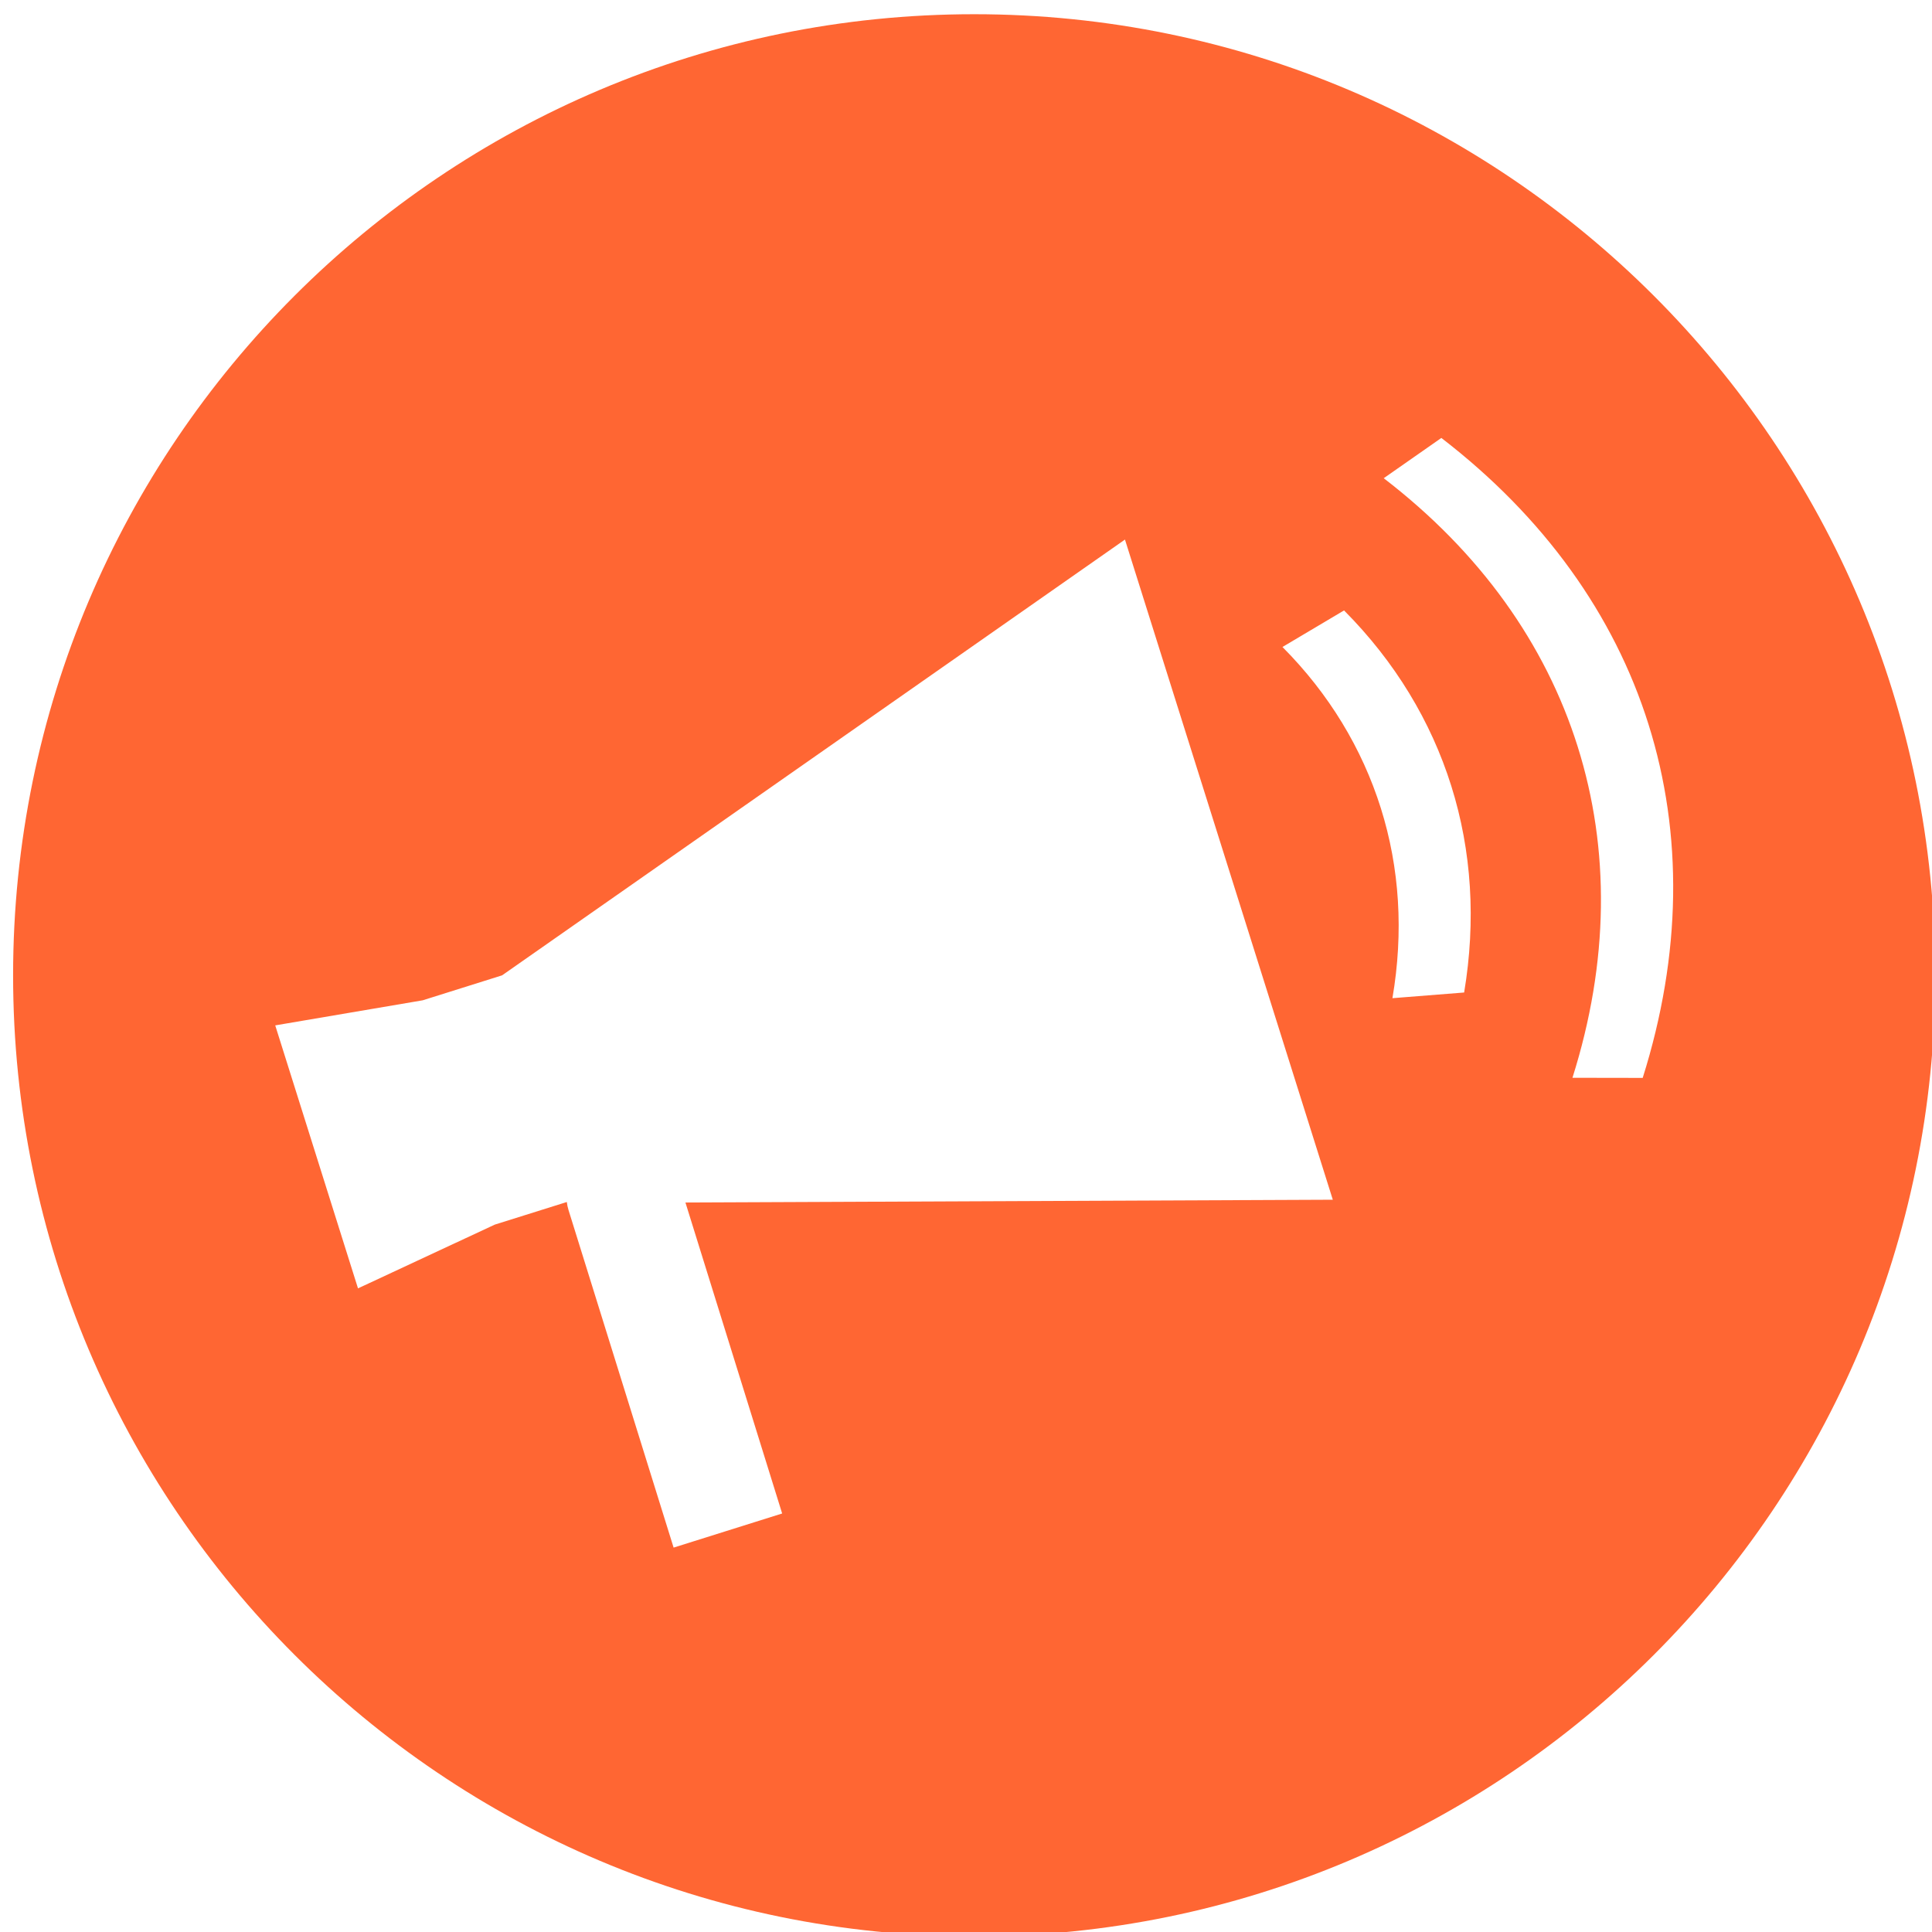 <?xml version="1.0" encoding="UTF-8" standalone="no"?>
<!-- Generator: Adobe Illustrator 15.0.0, SVG Export Plug-In  -->

<svg
   xmlns:dc="http://purl.org/dc/elements/1.1/"
   xmlns:cc="http://creativecommons.org/ns#"
   xmlns:rdf="http://www.w3.org/1999/02/22-rdf-syntax-ns#"
   xmlns:svg="http://www.w3.org/2000/svg"
   xmlns="http://www.w3.org/2000/svg"
   xmlns:sodipodi="http://sodipodi.sourceforge.net/DTD/sodipodi-0.dtd"
   xmlns:inkscape="http://www.inkscape.org/namespaces/inkscape"
   version="1.1"
   x="0px"
   y="0px"
   width="50"
   height="50"
   viewBox="-2.5 -1.673 50 50"
   overflow="visible"
   enable-background="new -2.5 -1.673 85 85"
   xml:space="preserve"
   id="svg2"
   inkscape:version="0.91 r13725"
   sodipodi:docname="TG-icon-news-80-o.svg"
   style="overflow:visible"><sodipodi:namedview
   pagecolor="#ffffff"
   bordercolor="#666666"
   borderopacity="1"
   objecttolerance="10"
   gridtolerance="10"
   guidetolerance="10"
   inkscape:pageopacity="0"
   inkscape:pageshadow="2"
   inkscape:window-width="1280"
   inkscape:window-height="658"
   id="namedview8"
   showgrid="false"
   inkscape:zoom="2.7764706"
   inkscape:cx="42.5"
   inkscape:cy="42.139831"
   inkscape:window-x="-8"
   inkscape:window-y="-8"
   inkscape:window-maximized="1"
   inkscape:current-layer="svg2" />
<defs
   id="defs4">
</defs>
<path
   d="m 22.711,-1.305 c -13.736,0 -24.872,11.136 -24.872,24.873 0,13.736 11.136,24.873 24.872,24.873 13.739,0 24.874,-11.137 24.874,-24.873 0,-13.737 -11.136,-24.873 -24.874,-24.873 z m -7.472,30.753 2.503,8.048 -2.809,0.883 -2.719,-8.733 c -0.022,-0.07 -0.037,-0.141 -0.045,-0.211 l -1.864,0.585 -3.54,1.65 -2.142,-6.806 3.816,-0.649 2.055,-0.646 16.12,-11.278 5.379,17.085 -16.753,0.072 z m 20.154,-5.435 -1.857,0.147 c 0.292,-1.706 0.186,-3.373 -0.3,-4.918 -0.484,-1.538 -1.338,-2.957 -2.546,-4.171 l 1.594,-0.946 c 1.321,1.328 2.25,2.871 2.775,4.542 0.529,1.681 0.642,3.494 0.333,5.346 z m 4.62,2.21 -1.818,-0.003 c 0.948,-2.998 0.971,-5.917 0.135,-8.572 -0.834,-2.652 -2.524,-5.029 -5.021,-6.946 l 0.005,-0.001 1.488,-1.04 c 2.658,2.045 4.472,4.582 5.361,7.411 0.892,2.834 0.858,5.954 -0.15,9.151 z"
   id="path6"
   inkscape:connector-curvature="0"
   style="fill:#ff6633" />
</svg>